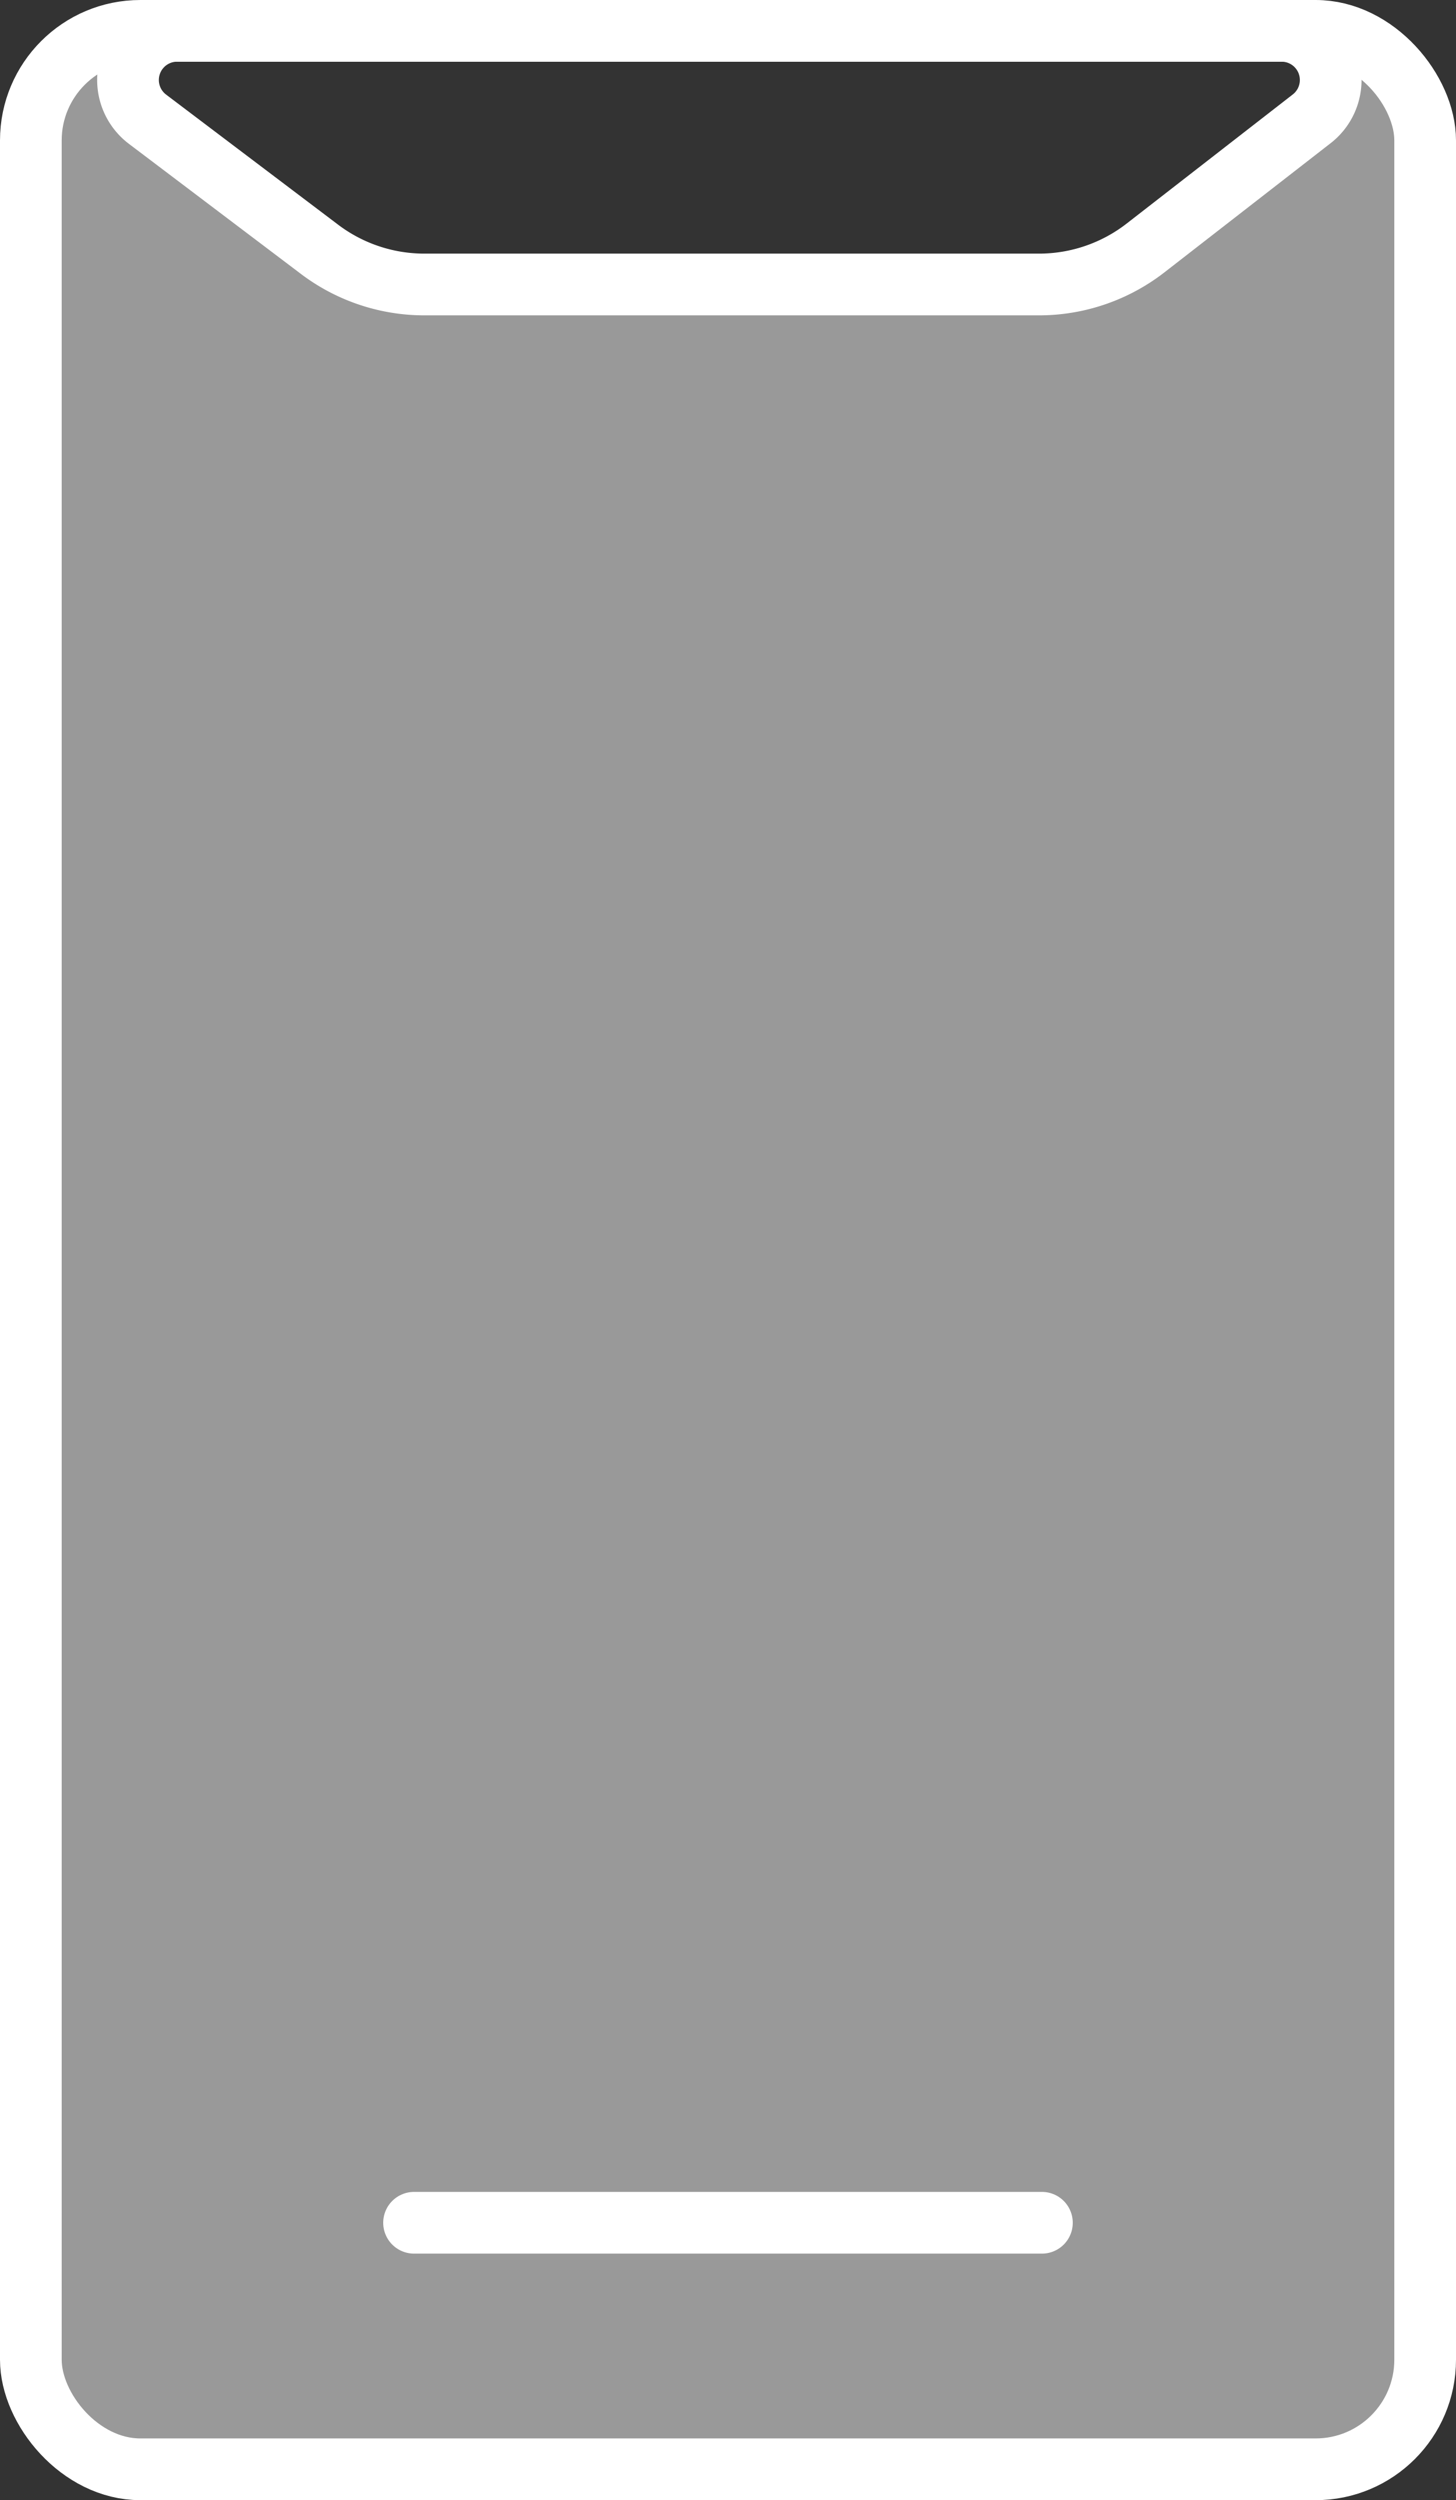 <svg xmlns="http://www.w3.org/2000/svg" width="47.205" height="81.009" viewBox="0 0 47.205 81.009">
  <rect x="0" y="0" width="47.205" height="81.009" fill="#333333" stroke="none"/>
  <g id="Group_556" data-name="Group 556" transform="translate(1 1)">
    <g id="Group_555" data-name="Group 555" transform="translate(0)">
      <path id="Path_222" data-name="Path 222" d="M472.146,11.549h-1.589a1.593,1.593,0,0,1,.977,2.851l-5.383,4.181a5.638,5.638,0,0,1-3.461,1.187H442.764a5.639,5.639,0,0,1-3.4-1.141l-5.574-4.213a1.593,1.593,0,0,1,.961-2.864h-1.691A3.059,3.059,0,0,0,430,14.609V87.5a3.059,3.059,0,0,0,3.059,3.06h39.087a3.059,3.059,0,0,0,3.06-3.06V14.609A3.059,3.059,0,0,0,472.146,11.549Z" transform="translate(-430 -11.549)" fill="#fff" opacity="0.5"/>
      <path id="Path_223" data-name="Path 223" d="M433.7,14.413l5.574,4.213a5.639,5.639,0,0,0,3.4,1.141h19.925a5.638,5.638,0,0,0,3.461-1.187l5.383-4.181a1.593,1.593,0,0,0-.977-2.851H434.666A1.593,1.593,0,0,0,433.7,14.413Z" transform="translate(-429.916 -11.549)" fill="none" stroke="#fff" stroke-linecap="round" stroke-linejoin="round" stroke-width="2"/>
    </g>
    <rect id="Rectangle_1946" data-name="Rectangle 1946" width="45.205" height="79.009" rx="3.551" transform="translate(0 0)" fill="none" stroke="#fff" stroke-linecap="round" stroke-linejoin="round" stroke-width="2"/>
    <line id="Line_27" data-name="Line 27" x2="20.356" transform="translate(12.424 71.021)" fill="none" stroke="#fff" stroke-linecap="round" stroke-linejoin="round" stroke-width="2"/>
  </g>
</svg>
